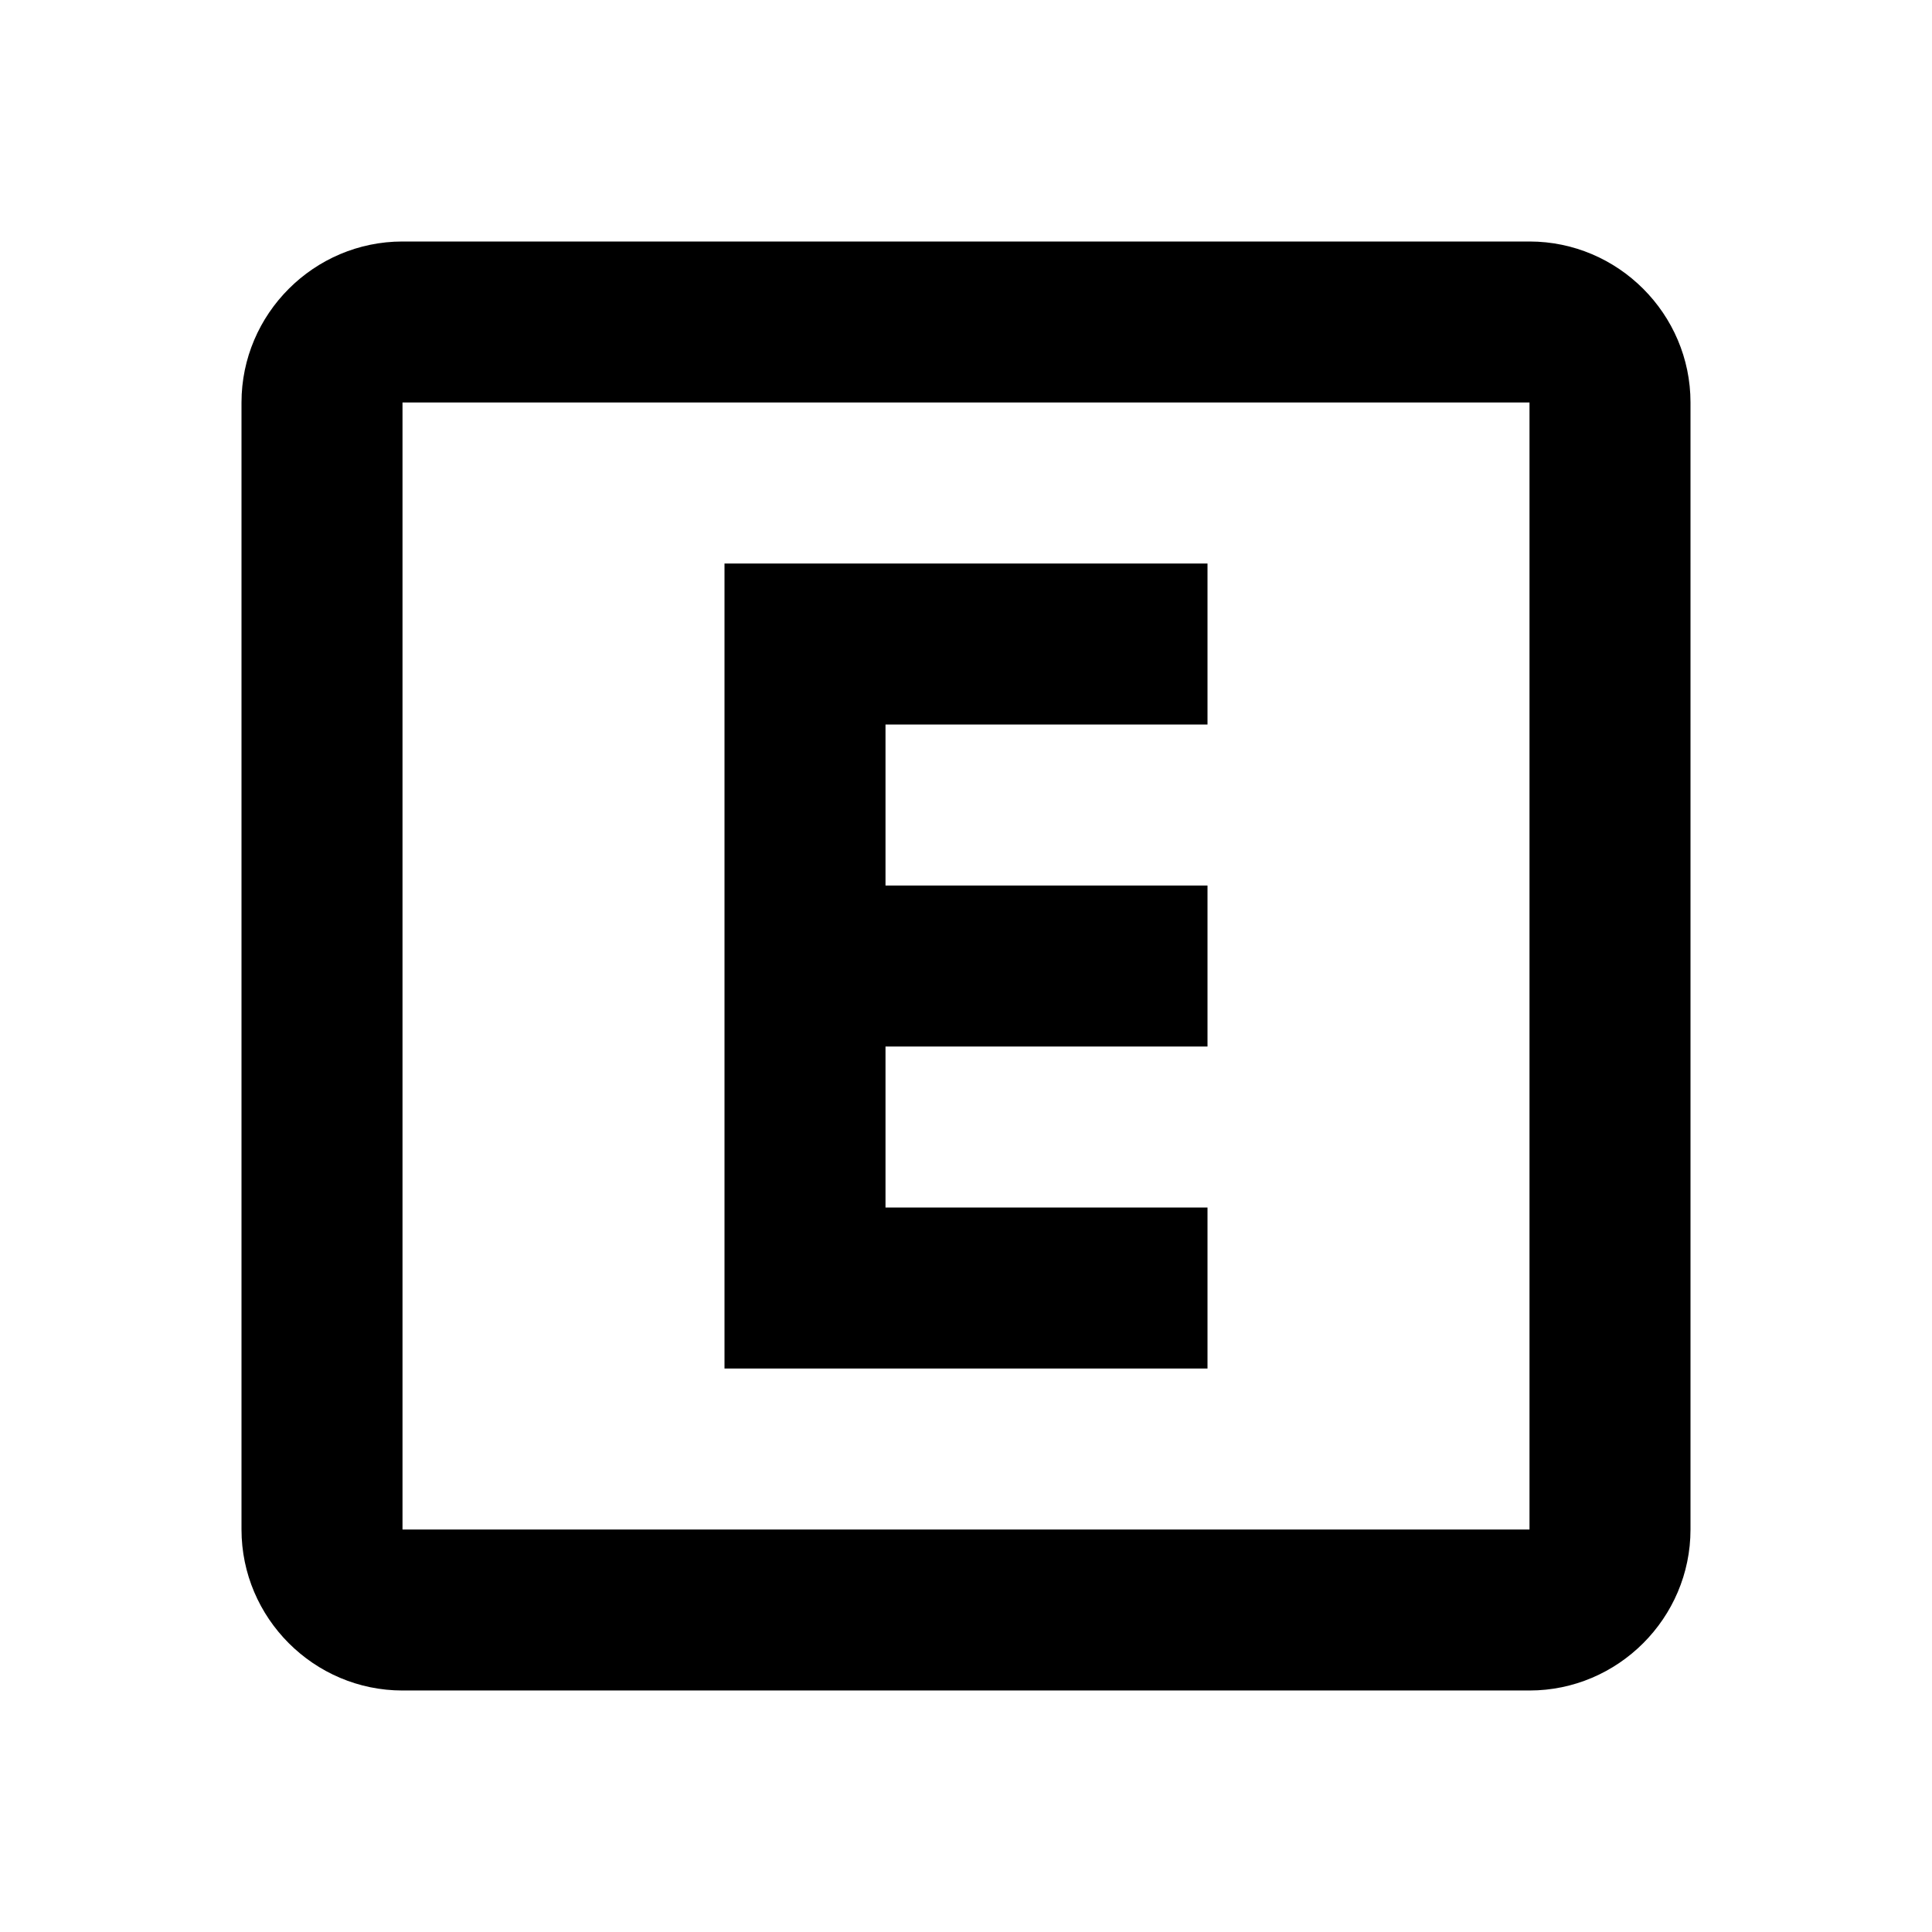 <svg xmlns="http://www.w3.org/2000/svg" viewBox="0 0 24 24" fill="currentColor"><path d="M19 3H5c-1.1 0-2 .9-2 2v14c0 1.1.9 2 2 2h14c1.1 0 2-.9 2-2V5c0-1.1-.9-2-2-2zm0 16H5V5h14v14zm-4-4h-4v-2h4v-2h-4V9h4V7H9v10h6z"/></svg>